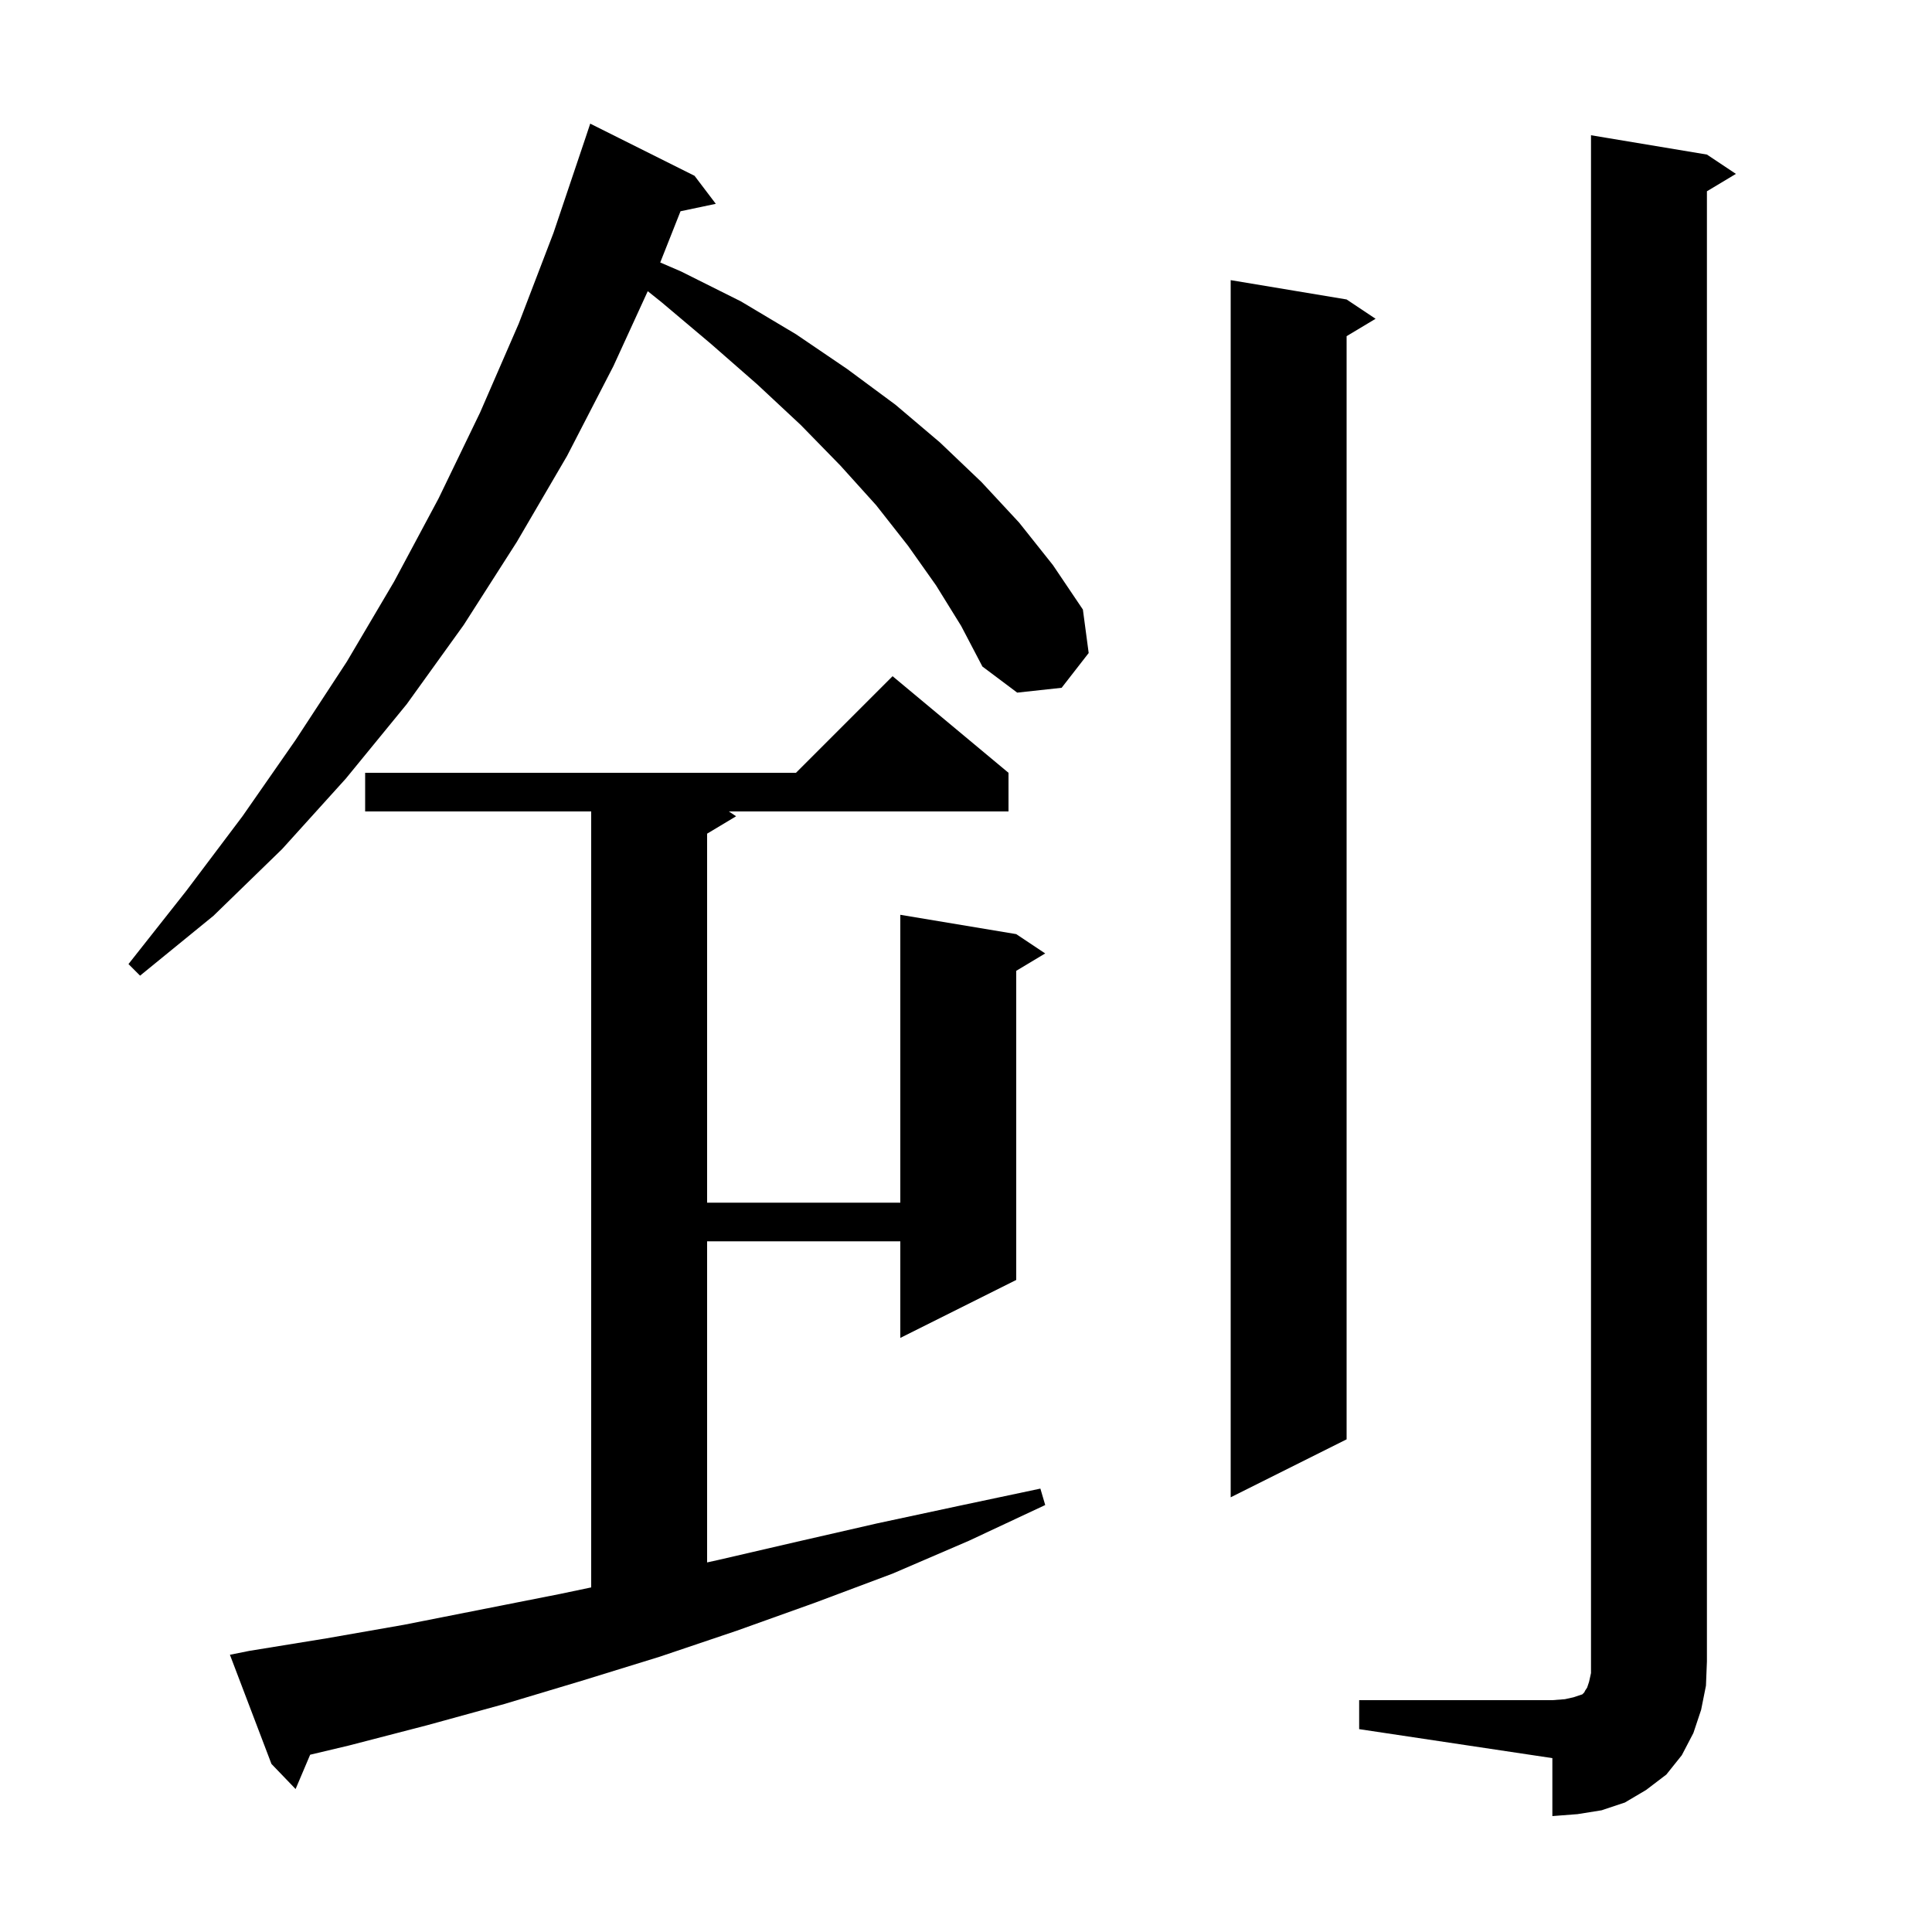 <svg xmlns="http://www.w3.org/2000/svg" xmlns:xlink="http://www.w3.org/1999/xlink" version="1.1" baseProfile="full" viewBox="0 0 200 200" width="200" height="200"><g fill="currentColor"><path d="M 140.7 176.0 L 160.7 176.0 L 162.0 175.9 L 162.9 175.7 L 163.8 175.4 L 164.0 175.2 L 164.1 175.0 L 164.3 174.7 L 164.5 174.1 L 164.7 173.2 L 164.7 14.0 L 176.7 16.0 L 179.7 18.0 L 176.7 19.8 L 176.7 172.0 L 176.6 174.5 L 176.1 177.0 L 175.3 179.4 L 174.1 181.7 L 172.5 183.7 L 170.4 185.3 L 168.2 186.6 L 165.8 187.4 L 163.3 187.8 L 160.7 188.0 L 160.7 182.0 L 140.7 179.0 Z M 25.8 170.9 L 33.8 169.6 L 41.8 168.2 L 58.0 165.0 L 61.2 164.328 L 61.2 84.0 L 37.8 84.0 L 37.8 80.0 L 82.4 80.0 L 92.4 70.0 L 104.4 80.0 L 104.4 84.0 L 75.45 84.0 L 76.2 84.5 L 73.2 86.3 L 73.2 124.5 L 93.2 124.5 L 93.2 94.7 L 105.2 96.7 L 108.2 98.7 L 105.2 100.5 L 105.2 132.5 L 93.2 138.5 L 93.2 128.5 L 73.2 128.5 L 73.2 161.741 L 74.3 161.5 L 82.5 159.6 L 90.8 157.7 L 99.2 155.9 L 107.7 154.1 L 108.2 155.8 L 100.3 159.5 L 92.4 162.9 L 84.4 165.9 L 76.3 168.8 L 68.3 171.5 L 60.2 174.0 L 52.2 176.4 L 44.2 178.6 L 36.1 180.7 L 32.107 181.648 L 30.6 185.2 L 28.1 182.6 L 23.8 171.3 Z M 139.4 31.0 L 142.4 33.0 L 139.4 34.8 L 139.4 149.0 L 127.4 155.0 L 127.4 29.0 Z M 96.9 60.6 L 94.0 56.5 L 90.7 52.3 L 87.0 48.2 L 82.9 44.0 L 78.4 39.8 L 73.6 35.6 L 68.5 31.3 L 67.055 30.144 L 63.5 37.9 L 58.7 47.2 L 53.5 56.1 L 48.0 64.7 L 42.1 72.9 L 35.8 80.6 L 29.2 87.9 L 22.1 94.8 L 14.5 101.0 L 13.3 99.8 L 19.3 92.2 L 25.1 84.5 L 30.6 76.6 L 35.9 68.5 L 40.8 60.2 L 45.4 51.6 L 49.7 42.7 L 53.7 33.5 L 57.3 24.1 L 60.6 14.3 L 61.1 12.8 L 71.9 18.2 L 74.1 21.1 L 70.447 21.869 L 68.347 27.172 L 70.5 28.1 L 76.7 31.2 L 82.4 34.6 L 87.7 38.2 L 92.7 41.9 L 97.3 45.8 L 101.6 49.9 L 105.5 54.1 L 109.0 58.5 L 112.1 63.1 L 112.7 67.6 L 109.9 71.2 L 105.3 71.7 L 101.7 69.0 L 99.5 64.8 Z "/></g></svg>